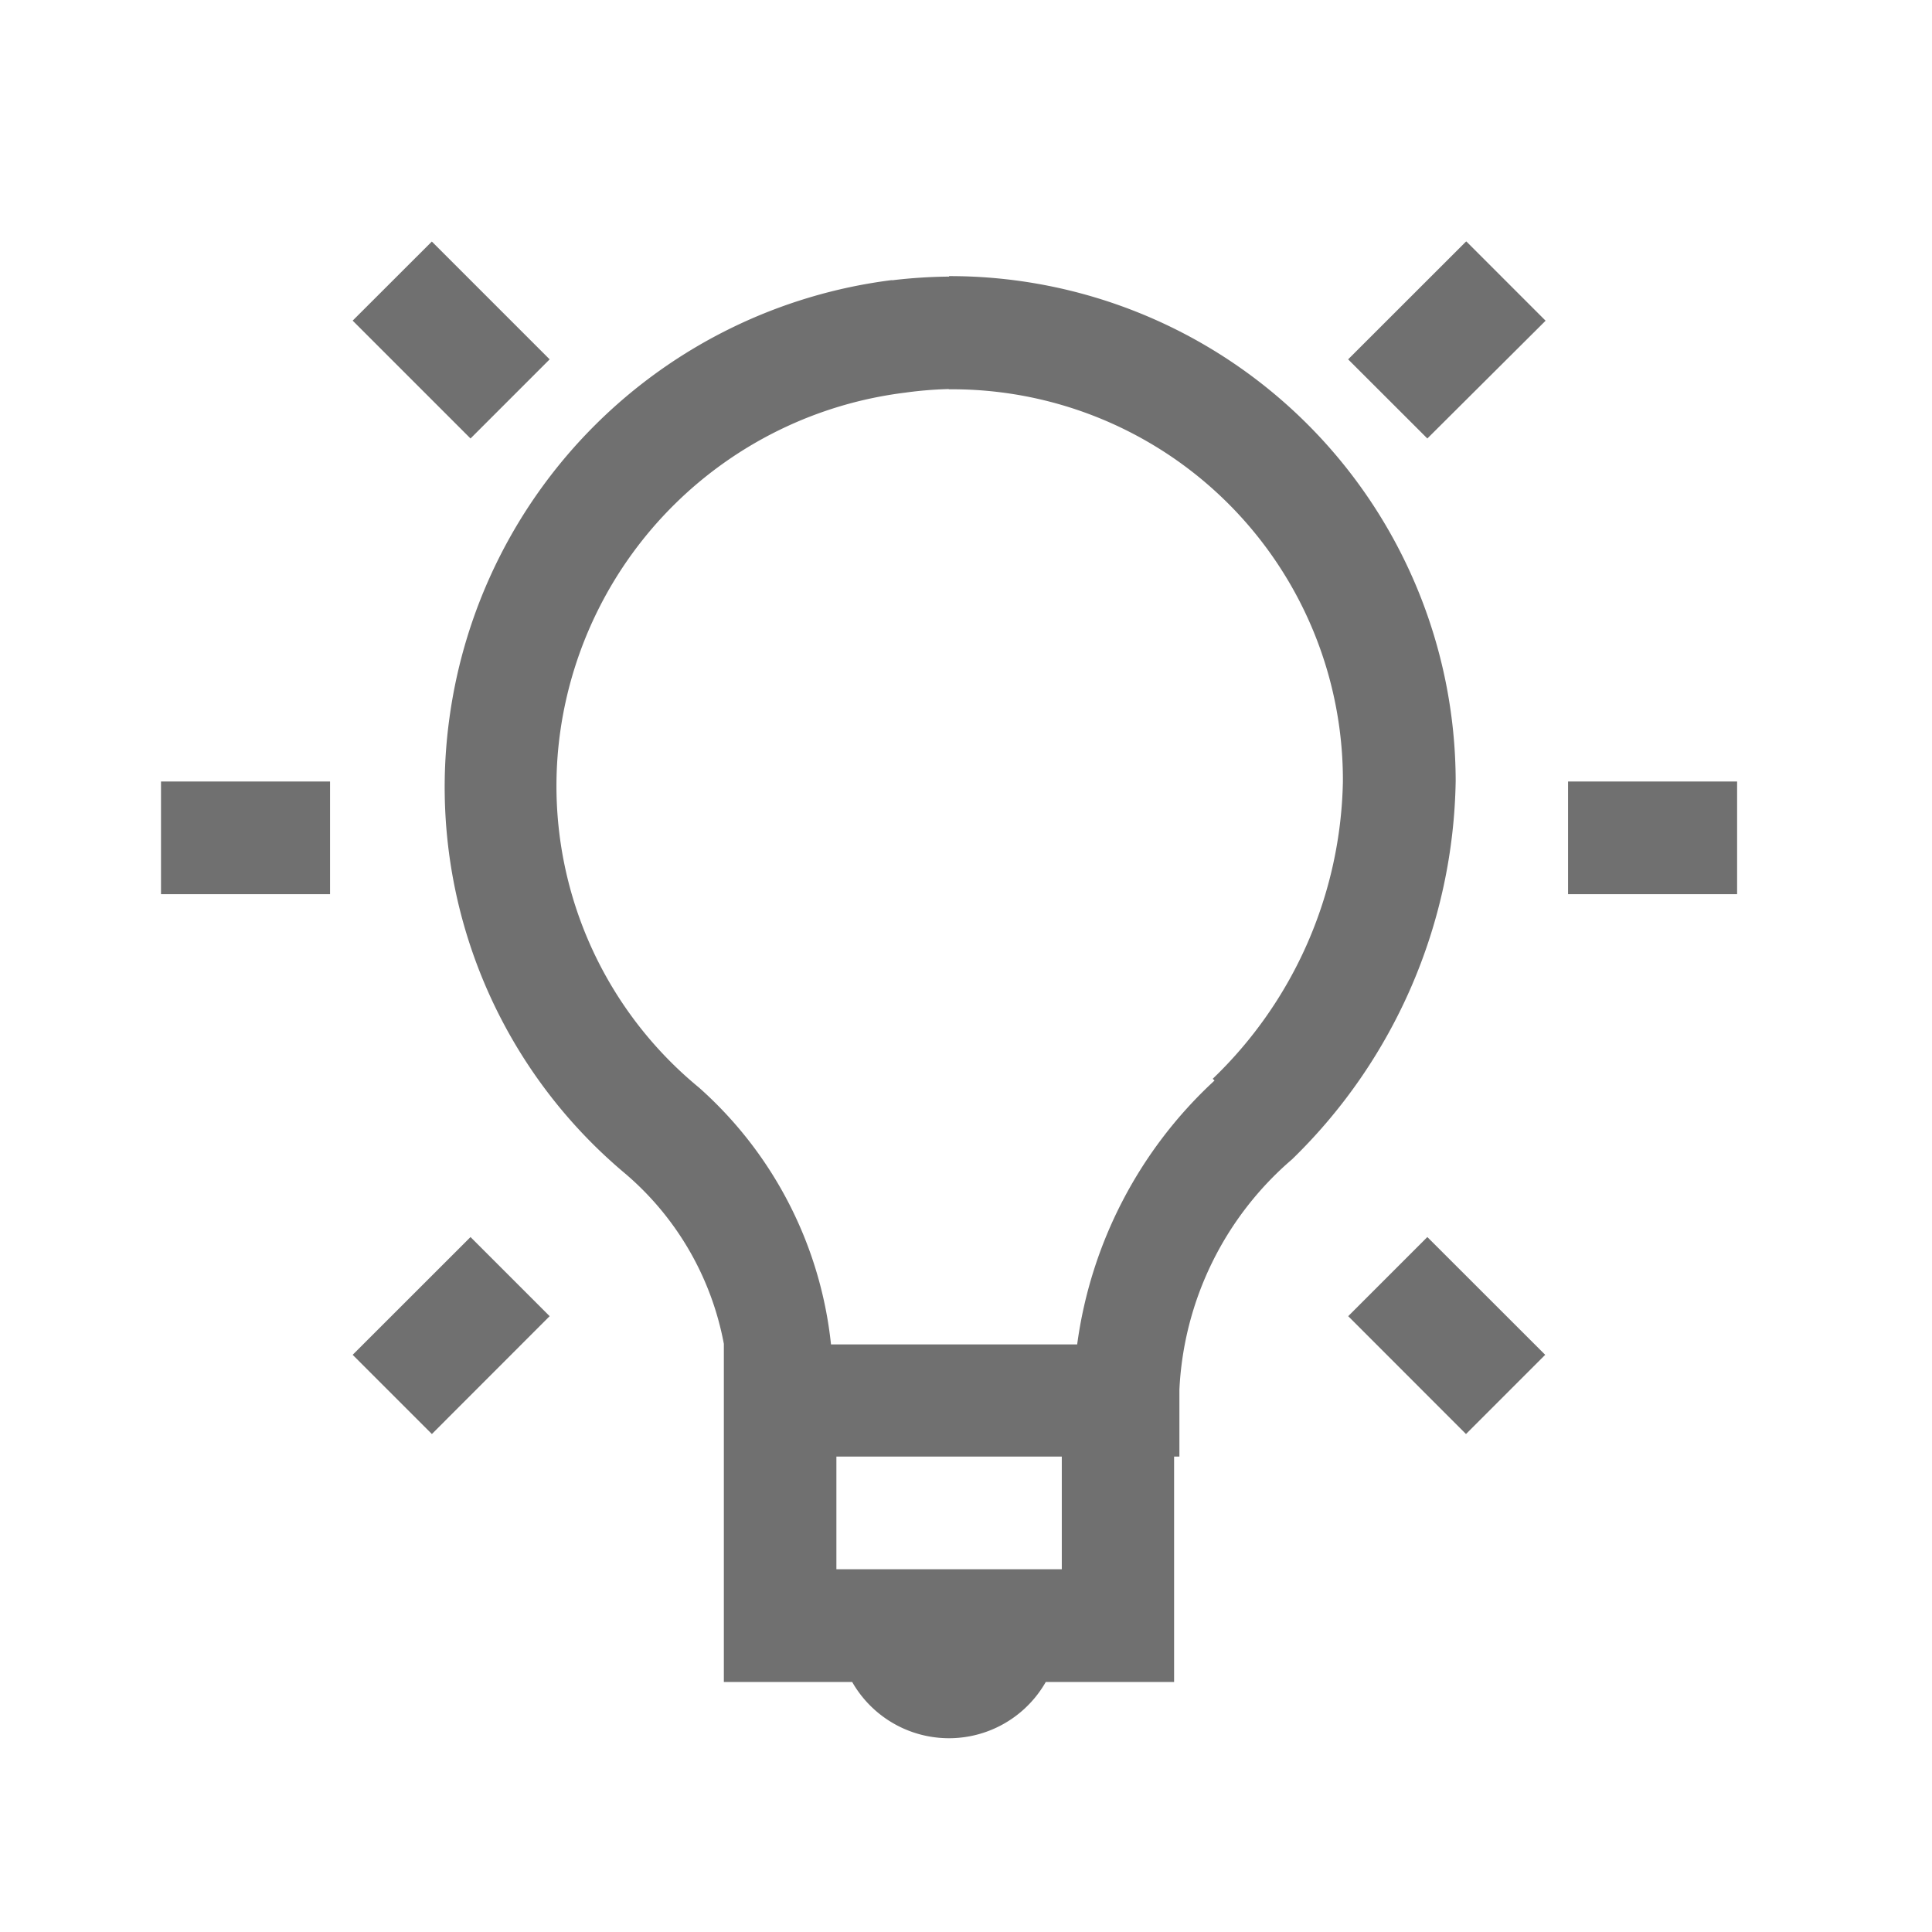 <svg xmlns="http://www.w3.org/2000/svg" width="24" height="24" viewBox="0 0 24 24">
  <g id="Group_19528" data-name="Group 19528" transform="translate(23542 10828)">
    <rect id="Rectangle_10712" data-name="Rectangle 10712" width="24" height="24" transform="translate(-23542 -10828)" fill="#fff" opacity="0"/>
    <path id="Path_24027" data-name="Path 24027" d="M5.365,2.406l-.984.983L5.845,4.853l.983-.983L5.364,2.406Zm12.847,0L16.747,3.87l.984.983L19.2,3.39l-.984-.984Zm-6.424.436a6.408,6.408,0,0,0-.7.045.105.105,0,0,0-.021,0A6.347,6.347,0,0,0,5.583,8.326a6.261,6.261,0,0,0,2.185,5.66A3.662,3.662,0,0,1,8.992,16.1V20.3h1.594a1.384,1.384,0,0,0,2.405,0h1.594V17.5h.066v-.831a4.022,4.022,0,0,1,1.4-2.862,6.7,6.7,0,0,0,2.032-4.7,6.284,6.284,0,0,0-6.292-6.271Zm0,1.4a4.855,4.855,0,0,1,4.894,4.873,5.254,5.254,0,0,1-1.617,3.692l.022.022a5.448,5.448,0,0,0-1.706,3.278H10.323a4.961,4.961,0,0,0-1.639-3.19A4.849,4.849,0,0,1,6.959,8.5a4.938,4.938,0,0,1,4.282-4.216,4.83,4.83,0,0,1,.545-.045ZM2,9.114v1.4H4.1v-1.4Zm17.479,0v1.4h2.1v-1.4ZM5.845,14.773,4.381,16.236l.984.984,1.463-1.464Zm11.886,0-.983.983,1.463,1.464.984-.984ZM10.39,17.5h2.8v1.4h-2.8Z" transform="translate(-23542 -10827.406)" fill="#707070"/>
  </g>
</svg>
